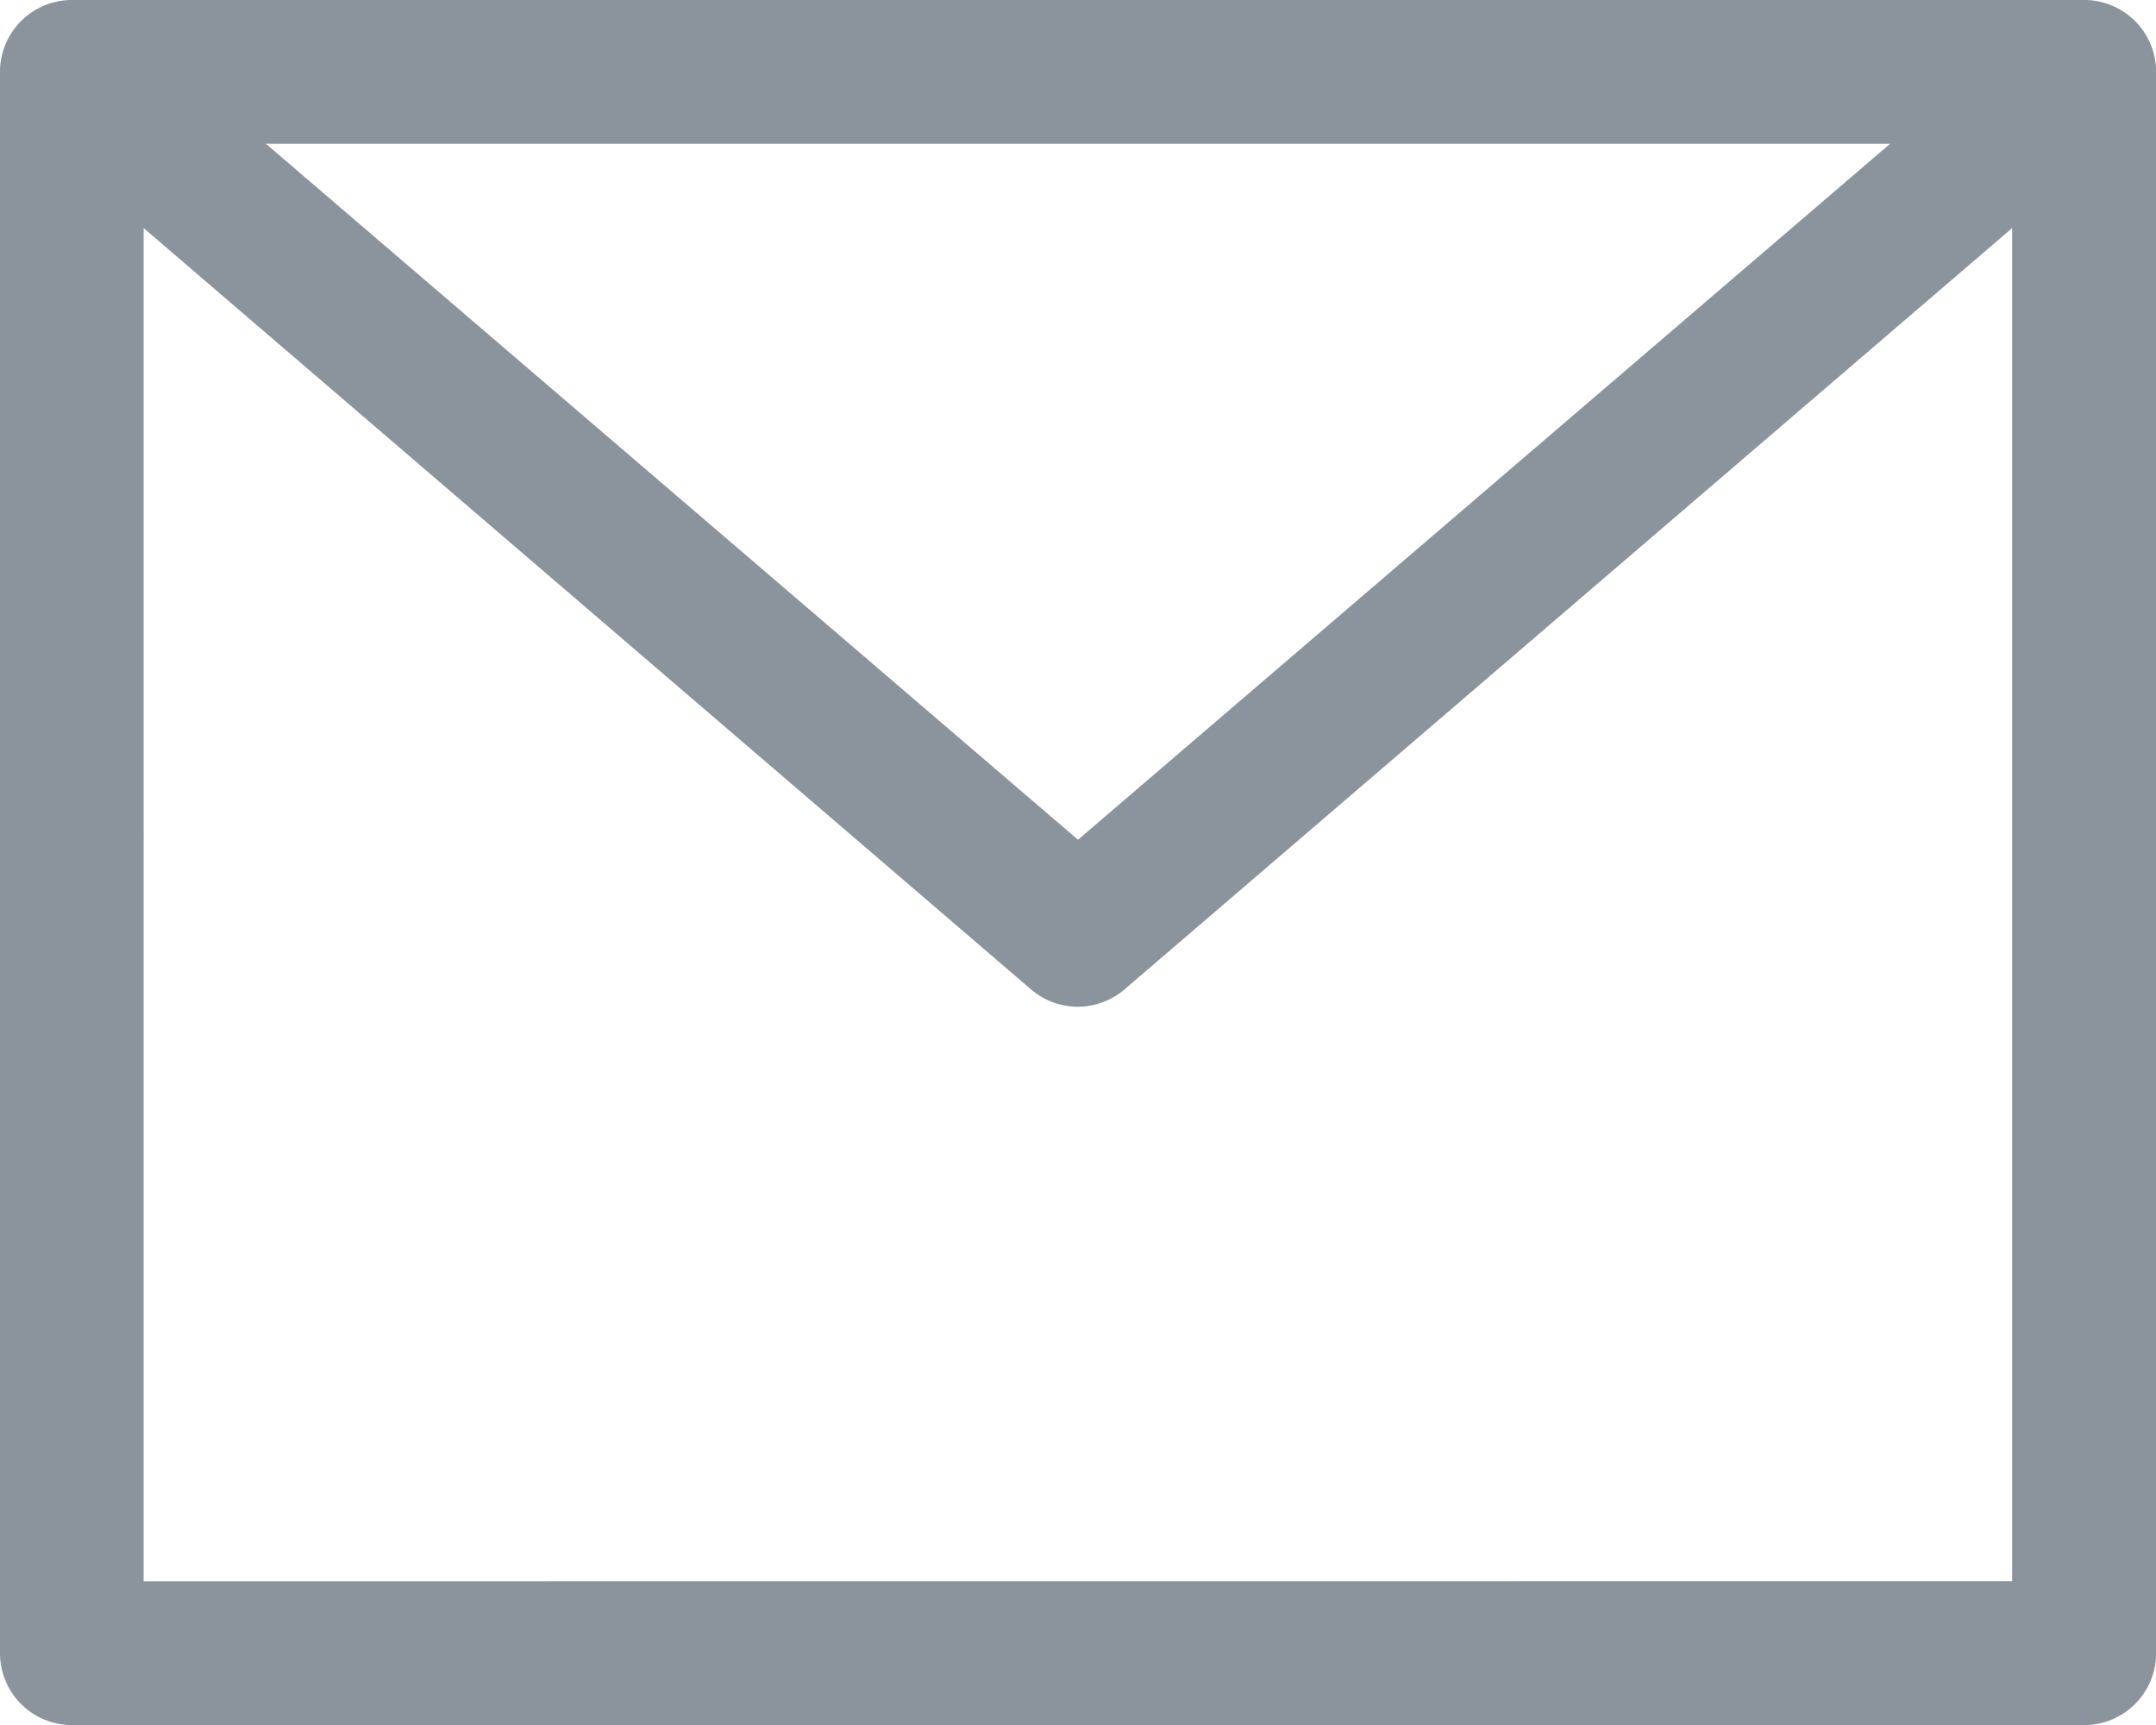 <svg xmlns="http://www.w3.org/2000/svg" width="19.258" height="15.407" viewBox="0 0 19.258 15.407">
  <path id="header_email" d="M138.616,144H120.642a.642.642,0,0,0-.642.642v14.123a.642.642,0,0,0,.642.642h17.975a.642.642,0,0,0,.642-.642V144.642A.642.642,0,0,0,138.616,144Zm-1.733,1.284-7.254,6.216-7.254-6.216Zm-15.6,12.839V146.037l7.927,6.8a.641.641,0,0,0,.834,0l7.929-6.8v12.085Zm0,0" transform="translate(-120 -144)" fill="#8b939c"/>
</svg>
